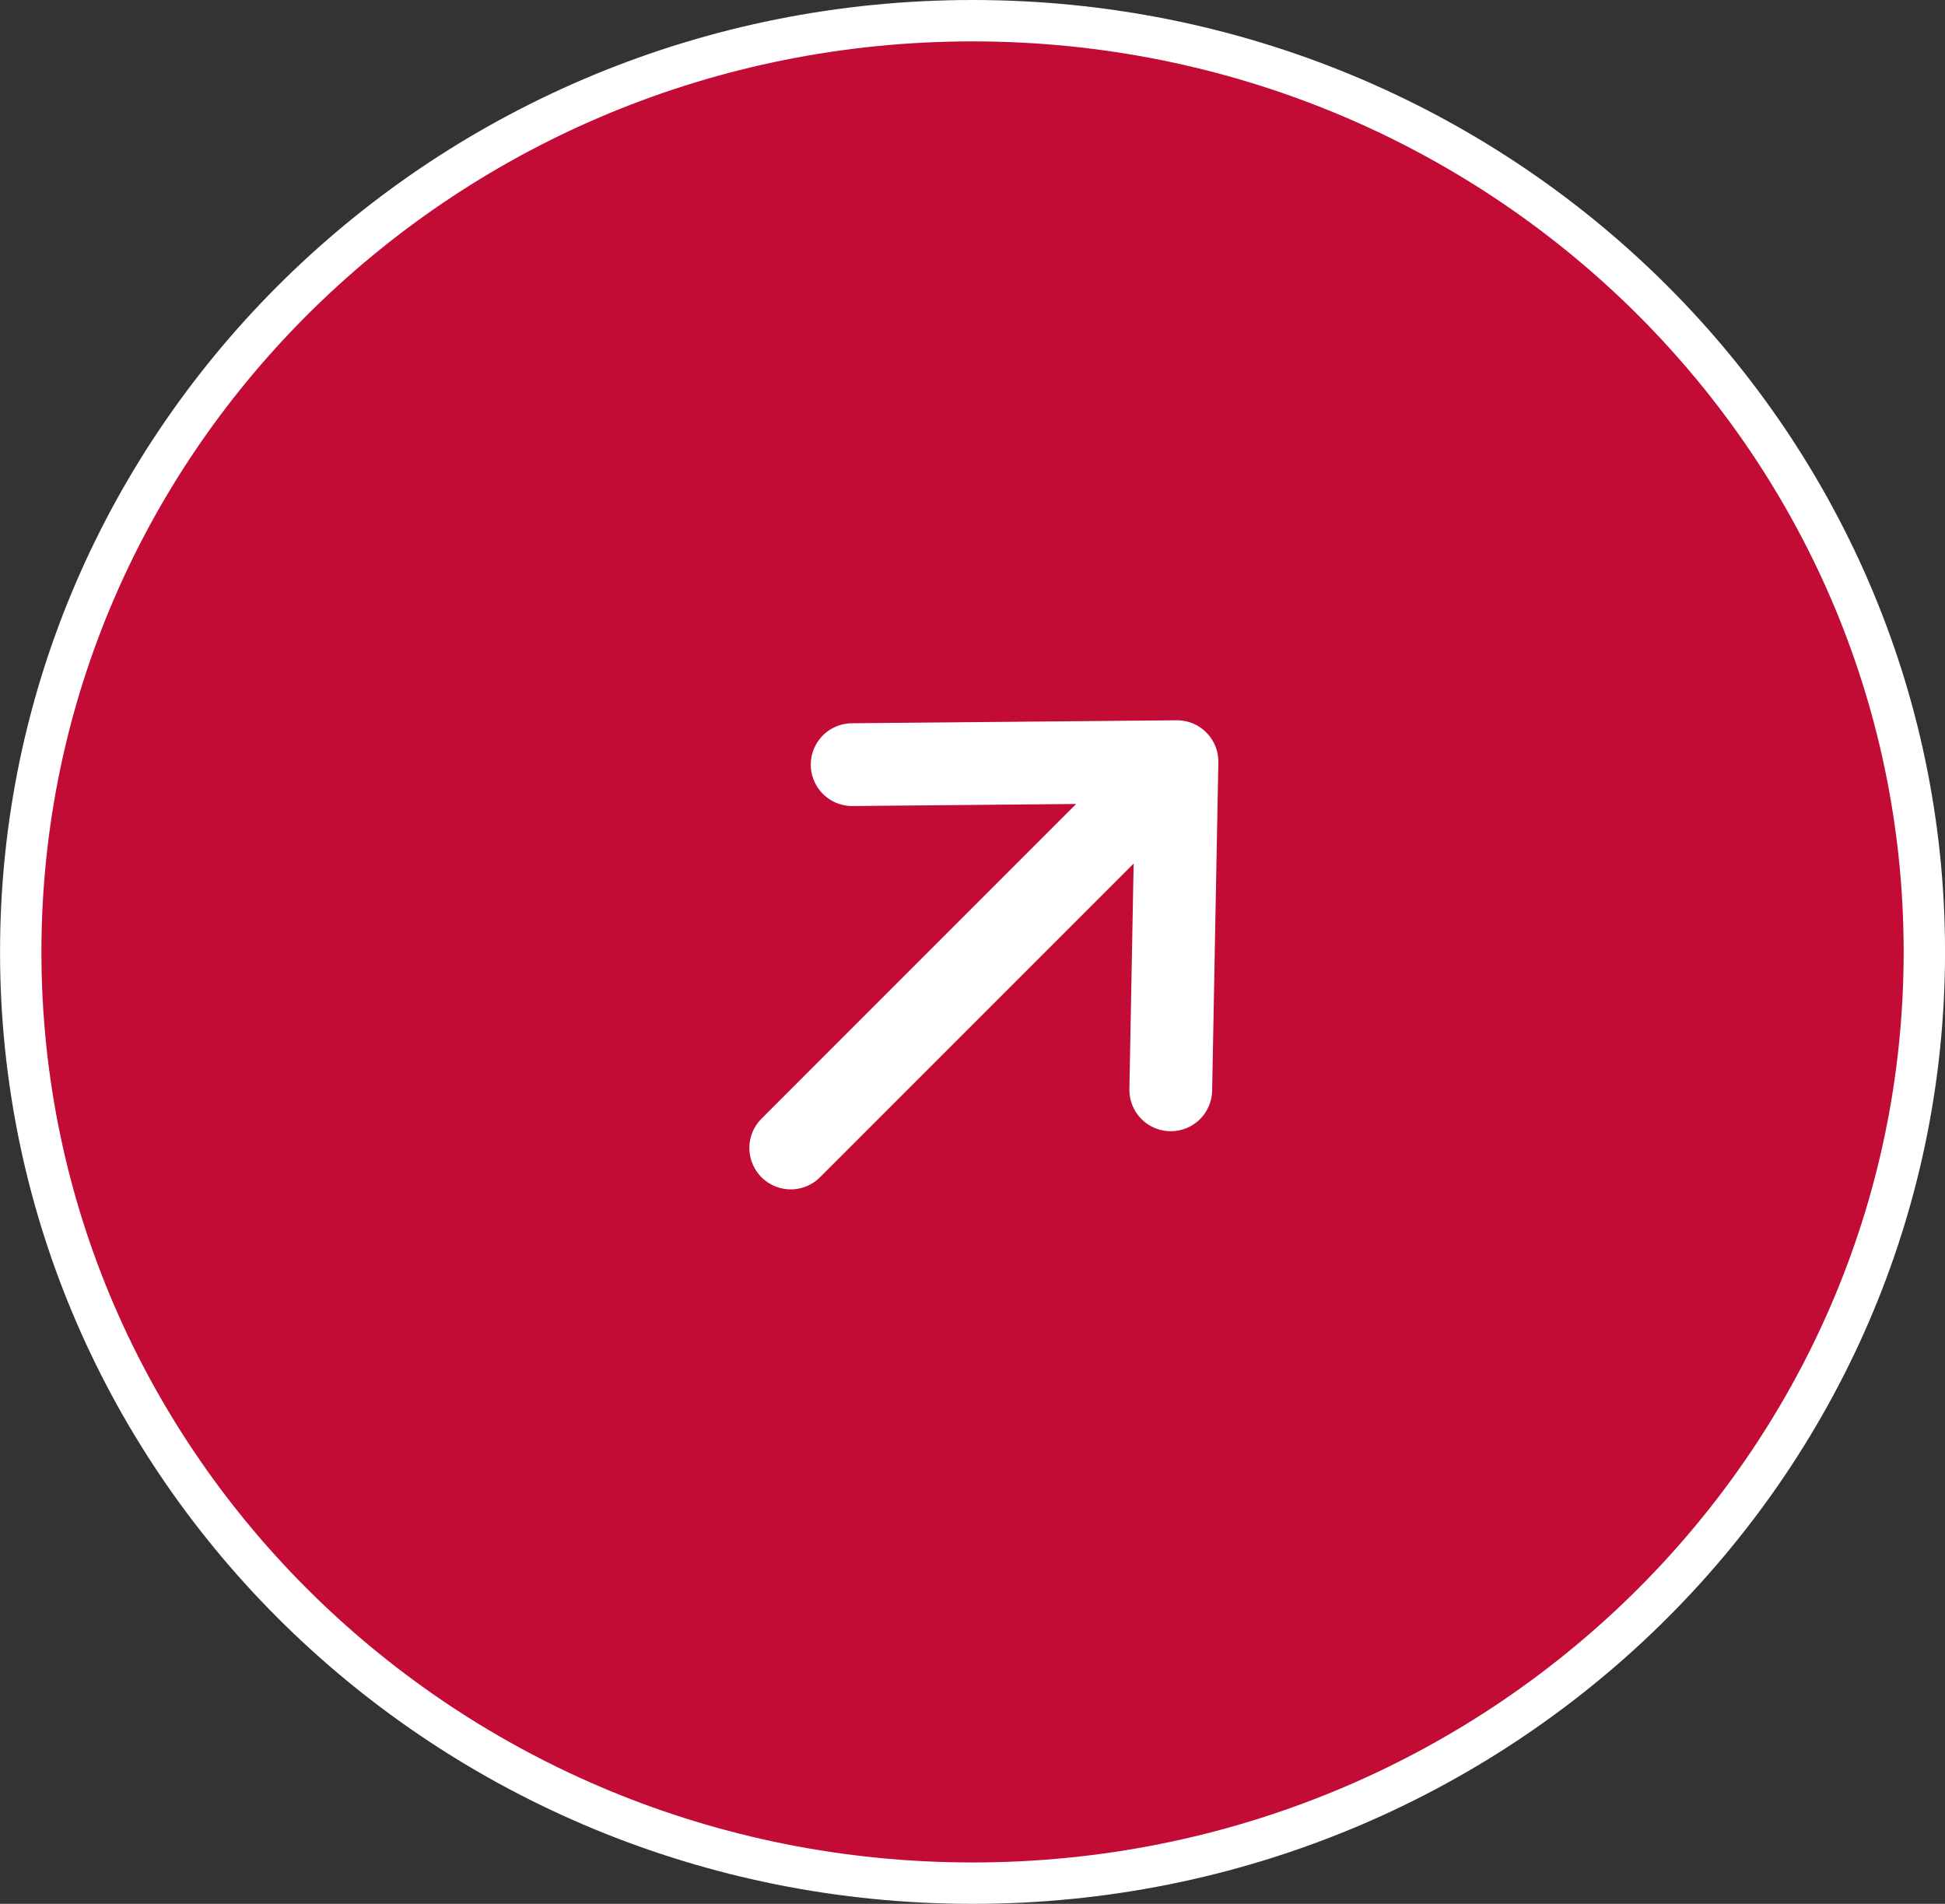 <?xml version="1.0" encoding="UTF-8"?> <svg xmlns="http://www.w3.org/2000/svg" width="47" height="46" viewBox="0 0 47 46" fill="none"><rect x="0" y="0" width="47" height="46" fill="#333333" stroke="none"/> <g clip-path="url(#clip0_1132_155816)"> <path d="M46.501 23C46.501 35.416 36.214 45.5 23.501 45.5C10.788 45.5 0.501 35.416 0.501 23C0.501 10.584 10.788 0.5 23.501 0.5C36.214 0.5 46.501 10.584 46.501 23Z" fill="#C20B35" stroke="white"></path> <path d="M28.291 26.332L28.441 18.403M28.441 18.403L20.592 18.475M28.441 18.403L19.108 27.737" stroke="white" stroke-width="2" stroke-linecap="round" stroke-linejoin="round"></path> </g> <defs> <clipPath id="clip0_1132_155816"> <rect width="47" height="46" fill="white" transform="translate(0.001)"></rect> </clipPath> </defs> </svg> 